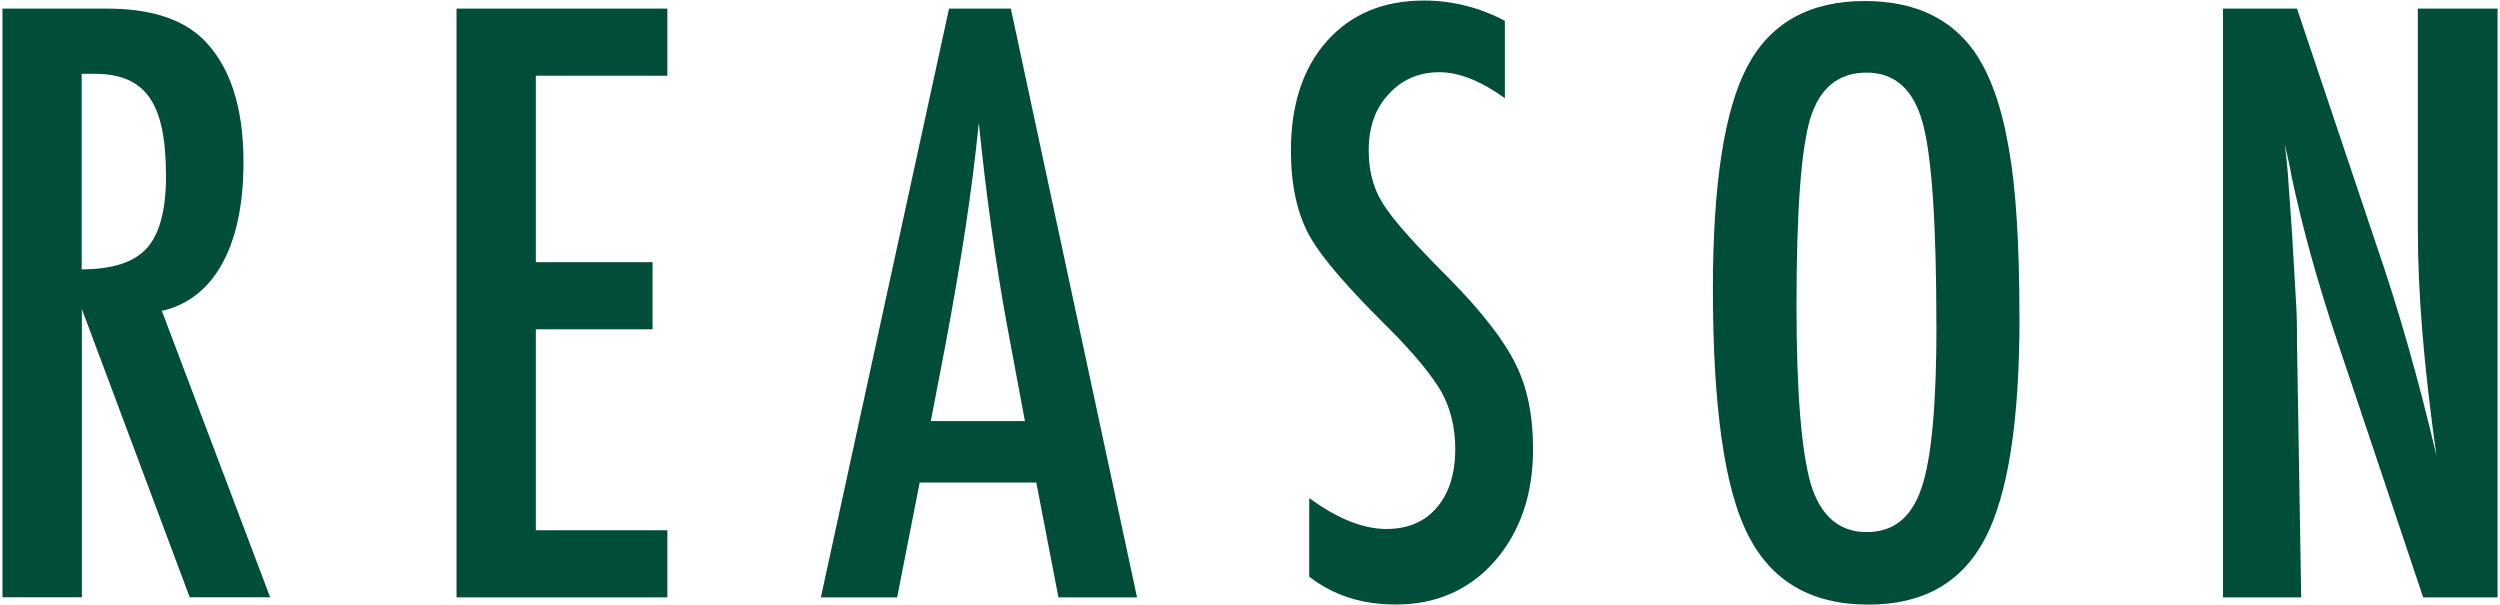 <?xml version="1.0" encoding="UTF-8"?>
<svg id="_レイヤー_3" data-name="レイヤー 3" xmlns="http://www.w3.org/2000/svg" width="314" height="76" viewBox="0 0 314 76">
  <defs>
    <style>
      .cls-1 {
        isolation: isolate;
      }

      .cls-2 {
        fill: #004d39;
      }
    </style>
  </defs>
  <g id="_幽学の里米_について教えてください_" data-name=" 幽学の里米 について教えてください ">
    <g class="cls-1">
      <path class="cls-2" d="M.31,1.08h13.12c5.43,0,9.47,1.29,12.12,3.88,3.35,3.35,5.03,8.48,5.03,15.37,0,5.3-.89,9.55-2.66,12.76s-4.3,5.2-7.59,5.96l13.6,35.97h-10.1l-13.55-36.21v36.21H.31V1.08ZM10.27,33.83c3.86,0,6.59-.89,8.19-2.68,1.6-1.79,2.39-4.8,2.39-9.05,0-2.3-.17-4.26-.5-5.89-.34-1.63-.86-2.95-1.58-3.97s-1.65-1.77-2.78-2.25c-1.13-.48-2.48-.72-4.05-.72h-1.68v24.57Z"/>
      <path class="cls-2" d="M57.34,1.08h26.48v8.43h-16.52v23.42h14.66v8.43h-14.66v25.24h16.52v8.43h-26.48V1.08Z"/>
      <path class="cls-2" d="M119.2,1.08h7.76l15.85,73.95h-9.87l-2.78-14.42h-14.65l-2.83,14.42h-9.58L119.2,1.08ZM128.73,52.89l-2.2-11.78c-1.47-8.01-2.67-16.57-3.59-25.67-.45,4.44-1.02,8.93-1.72,13.48-.7,4.55-1.53,9.38-2.49,14.49l-1.82,9.48h11.83Z"/>
      <path class="cls-2" d="M189.01,2.61v9.72c-3.03-2.17-5.76-3.26-8.19-3.26-2.62,0-4.76.93-6.42,2.78-1.66,1.76-2.49,4.1-2.49,7.04,0,2.59.59,4.81,1.77,6.66.61.99,1.6,2.27,2.99,3.83,1.39,1.57,3.19,3.45,5.39,5.65,4.05,4.12,6.82,7.68,8.29,10.68,1.47,2.91,2.2,6.46,2.2,10.68,0,5.72-1.61,10.42-4.84,14.13-3.23,3.61-7.36,5.41-12.4,5.41-4.25,0-7.87-1.17-10.87-3.5v-9.87c3.54,2.59,6.77,3.88,9.67,3.88,2.71,0,4.84-.9,6.37-2.71,1.53-1.8,2.3-4.25,2.3-7.35,0-2.68-.59-5.09-1.77-7.23-.61-1.02-1.45-2.2-2.54-3.52-1.09-1.32-2.44-2.8-4.07-4.43-2.52-2.49-4.61-4.69-6.27-6.61s-2.89-3.59-3.69-5.03c-1.53-2.81-2.3-6.35-2.3-10.63,0-5.78,1.5-10.36,4.5-13.74,3.03-3.42,7.1-5.12,12.21-5.12,3.54,0,6.93.85,10.15,2.54Z"/>
      <path class="cls-2" d="M253.65,39.87c0,13.06-1.45,22.33-4.36,27.83s-7.77,8.24-14.61,8.24c-7.18,0-12.24-2.95-15.18-8.86-2.91-5.78-4.36-16.04-4.36-30.79,0-13.15,1.44-22.46,4.31-27.92,2.9-5.49,7.82-8.24,14.75-8.24,6.19,0,10.79,2.12,13.79,6.37,1.98,2.84,3.42,6.88,4.31,12.12.89,4.85,1.34,11.94,1.34,21.26ZM243.21,40.92c0-12.8-.57-21.29-1.72-25.48-1.15-4.21-3.5-6.32-7.04-6.32s-5.91,1.93-7.09,5.79c-1.15,3.9-1.72,11.72-1.72,23.47,0,10.82.61,18.33,1.82,22.51,1.25,3.96,3.58,5.94,6.99,5.94s5.65-1.85,6.9-5.56c1.25-3.67,1.87-10.46,1.87-20.35Z"/>
      <path class="cls-2" d="M279.21,1.08h9.29l9.91,29.5c2.87,8.33,5.41,17.22,7.61,26.68-.8-5.71-1.39-10.89-1.77-15.52-.38-4.63-.57-8.99-.57-13.07V1.08h10.01v73.95h-9.34l-11.16-33.29c-1.02-3.1-1.99-6.27-2.9-9.53-.91-3.26-1.75-6.67-2.51-10.25-.06-.45-.17-.99-.31-1.63s-.31-1.37-.5-2.2c.1.83.18,1.54.24,2.13.06.59.11,1.09.14,1.51l.53,7.52.53,9.15c.03.51.06,1.13.07,1.87.02.73.02,1.56.02,2.49l.53,32.23h-9.82V1.08Z"/>
    </g>
  </g>
</svg>